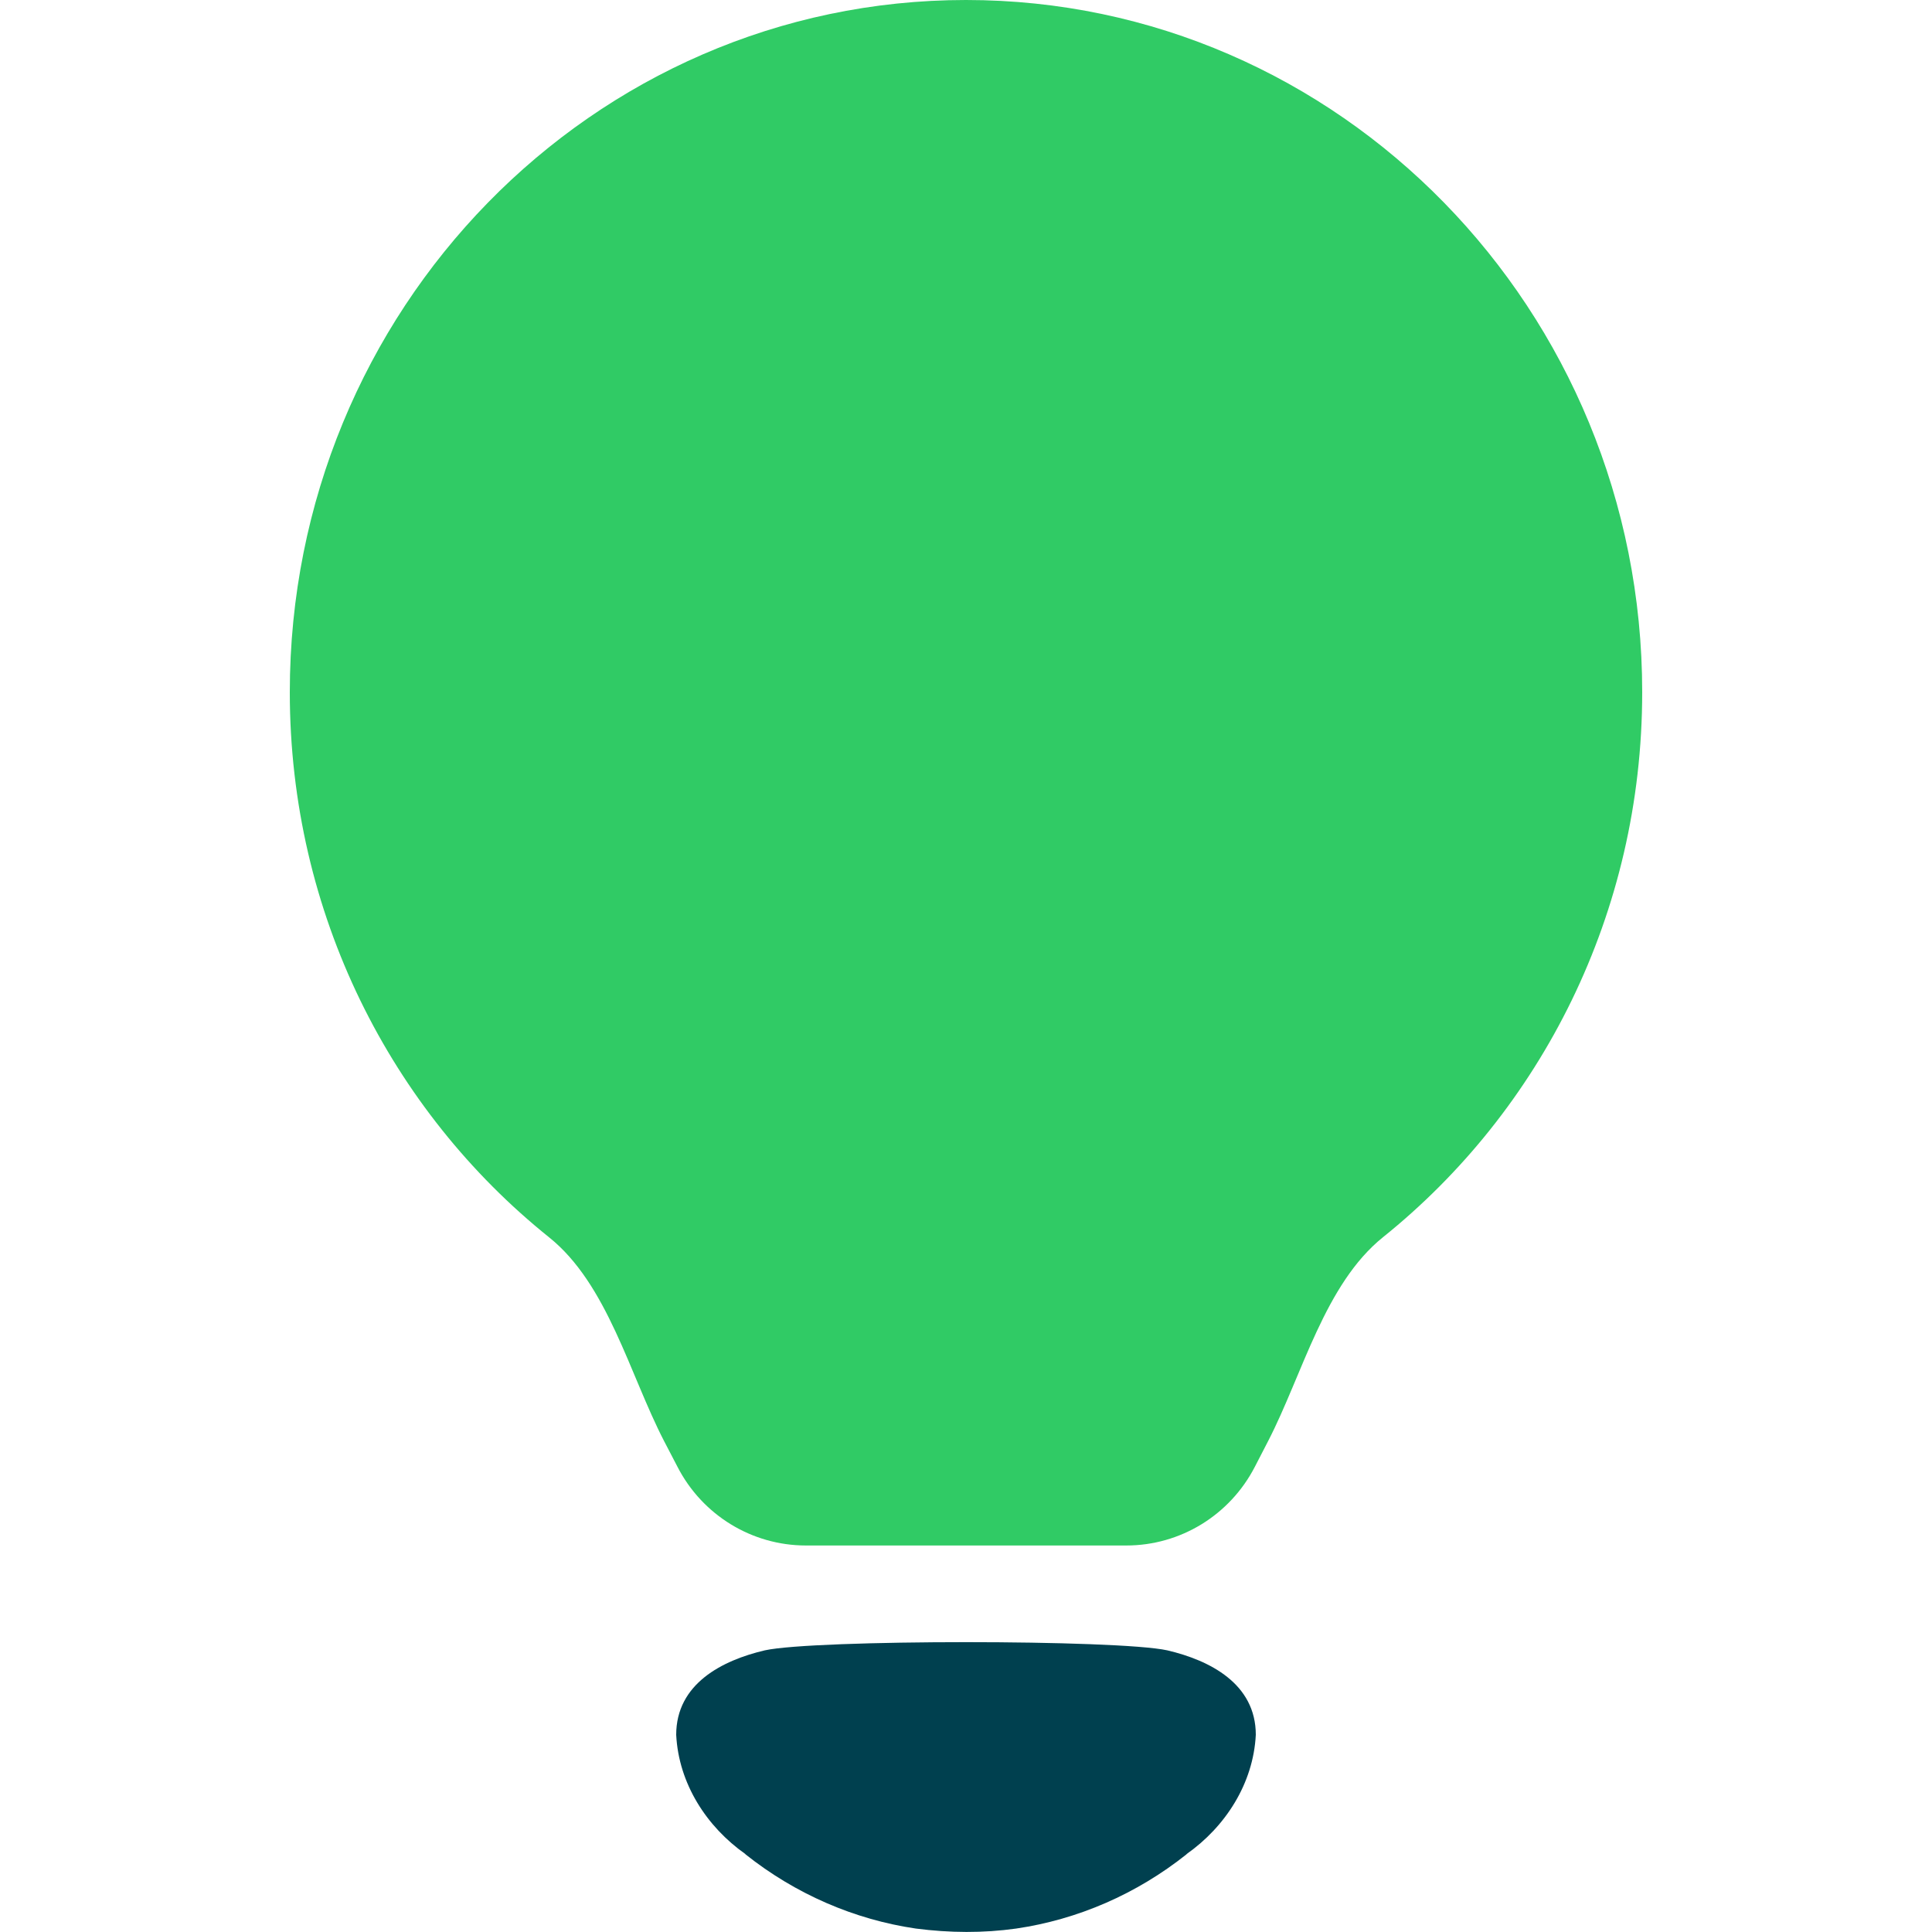 <svg width="18" height="18" viewBox="0 0 18 18" fill="none" xmlns="http://www.w3.org/2000/svg">
<g clip-path="url(#clip0_102_5861)">
<path d="M7.125 15.376C7.588 15.274 10.412 15.274 10.876 15.376C11.272 15.469 11.7 15.687 11.7 16.163C11.677 16.618 11.416 17.02 11.055 17.274L11.056 17.275C10.589 17.647 10.041 17.884 9.467 17.968C9.161 18.011 8.85 18.009 8.533 17.968C7.96 17.884 7.411 17.647 6.944 17.275L6.945 17.274C6.584 17.02 6.323 16.618 6.3 16.163C6.3 15.687 6.729 15.469 7.125 15.376Z" fill="#00404F"/>
<path fill-rule="evenodd" clip-rule="evenodd" d="M6.186 13.424C5.865 12.802 5.66 11.964 5.116 11.528C3.645 10.348 2.7 8.512 2.7 6.449C2.7 2.887 5.52 -0 9 -0C12.479 -0 15.3 2.887 15.3 6.449C15.3 8.51 14.356 10.345 12.886 11.526C12.342 11.963 12.137 12.801 11.816 13.424L11.691 13.666C11.458 14.117 10.997 14.399 10.494 14.399H7.508C7.006 14.399 6.544 14.117 6.312 13.666L6.186 13.424Z" fill="#30CB65"/>
</g>
<defs>
<clipPath id="clip0_102_5861">
<rect width="18" height="18" fill="white"/>
</clipPath>
</defs>
</svg>
